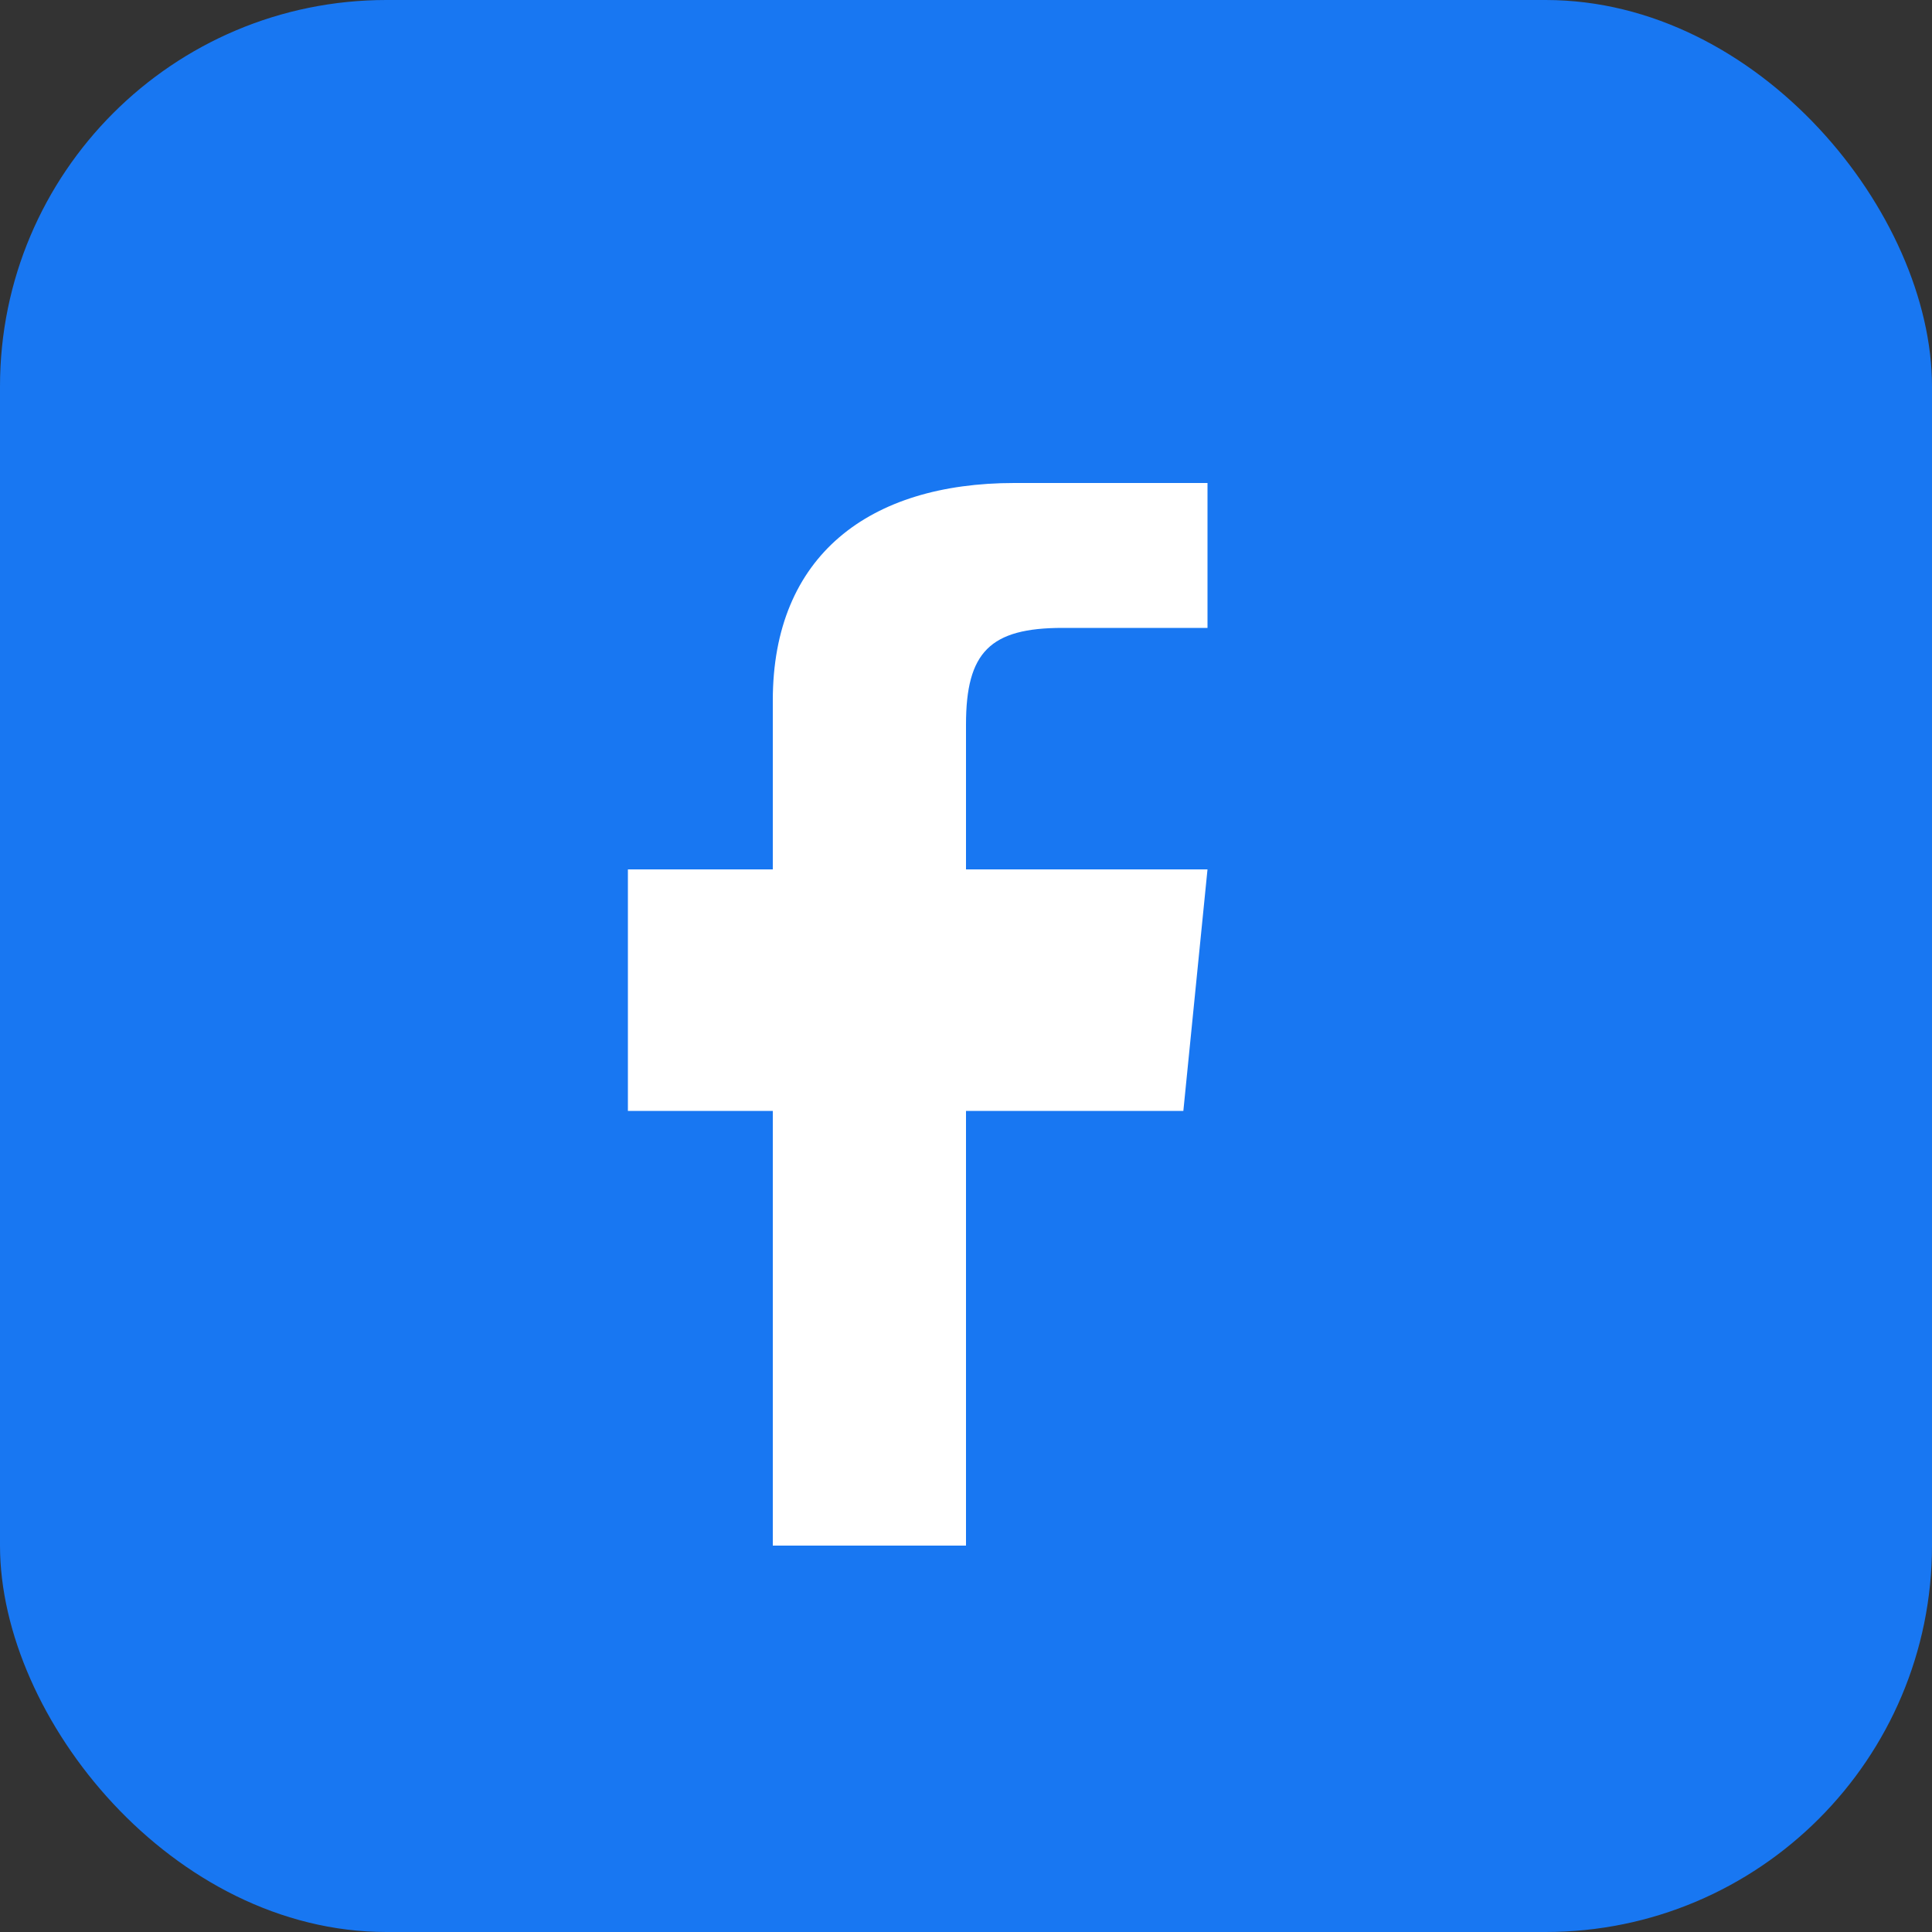 <svg width="40" height="40" viewBox="0 0 40 40" fill="none" xmlns="http://www.w3.org/2000/svg">
  <rect x="0" y="0" width="40" height="40" fill="#333333" stroke="none"/>
  <rect width="40" height="40" rx="8" fill="#1877f2"/>
  <path d="M 25 13 L 22 13 C 20.5 13 20 13.5 20 15 L 20 18 L 25 18 L 24.5 23 L 20 23 L 20 32 L 16 32 L 16 23 L 13 23 L 13 18 L 16 18 L 16 14.5 C 16 11.5 18 10 21 10 L 25 10 Z" fill="#ffffff"/>
</svg>
